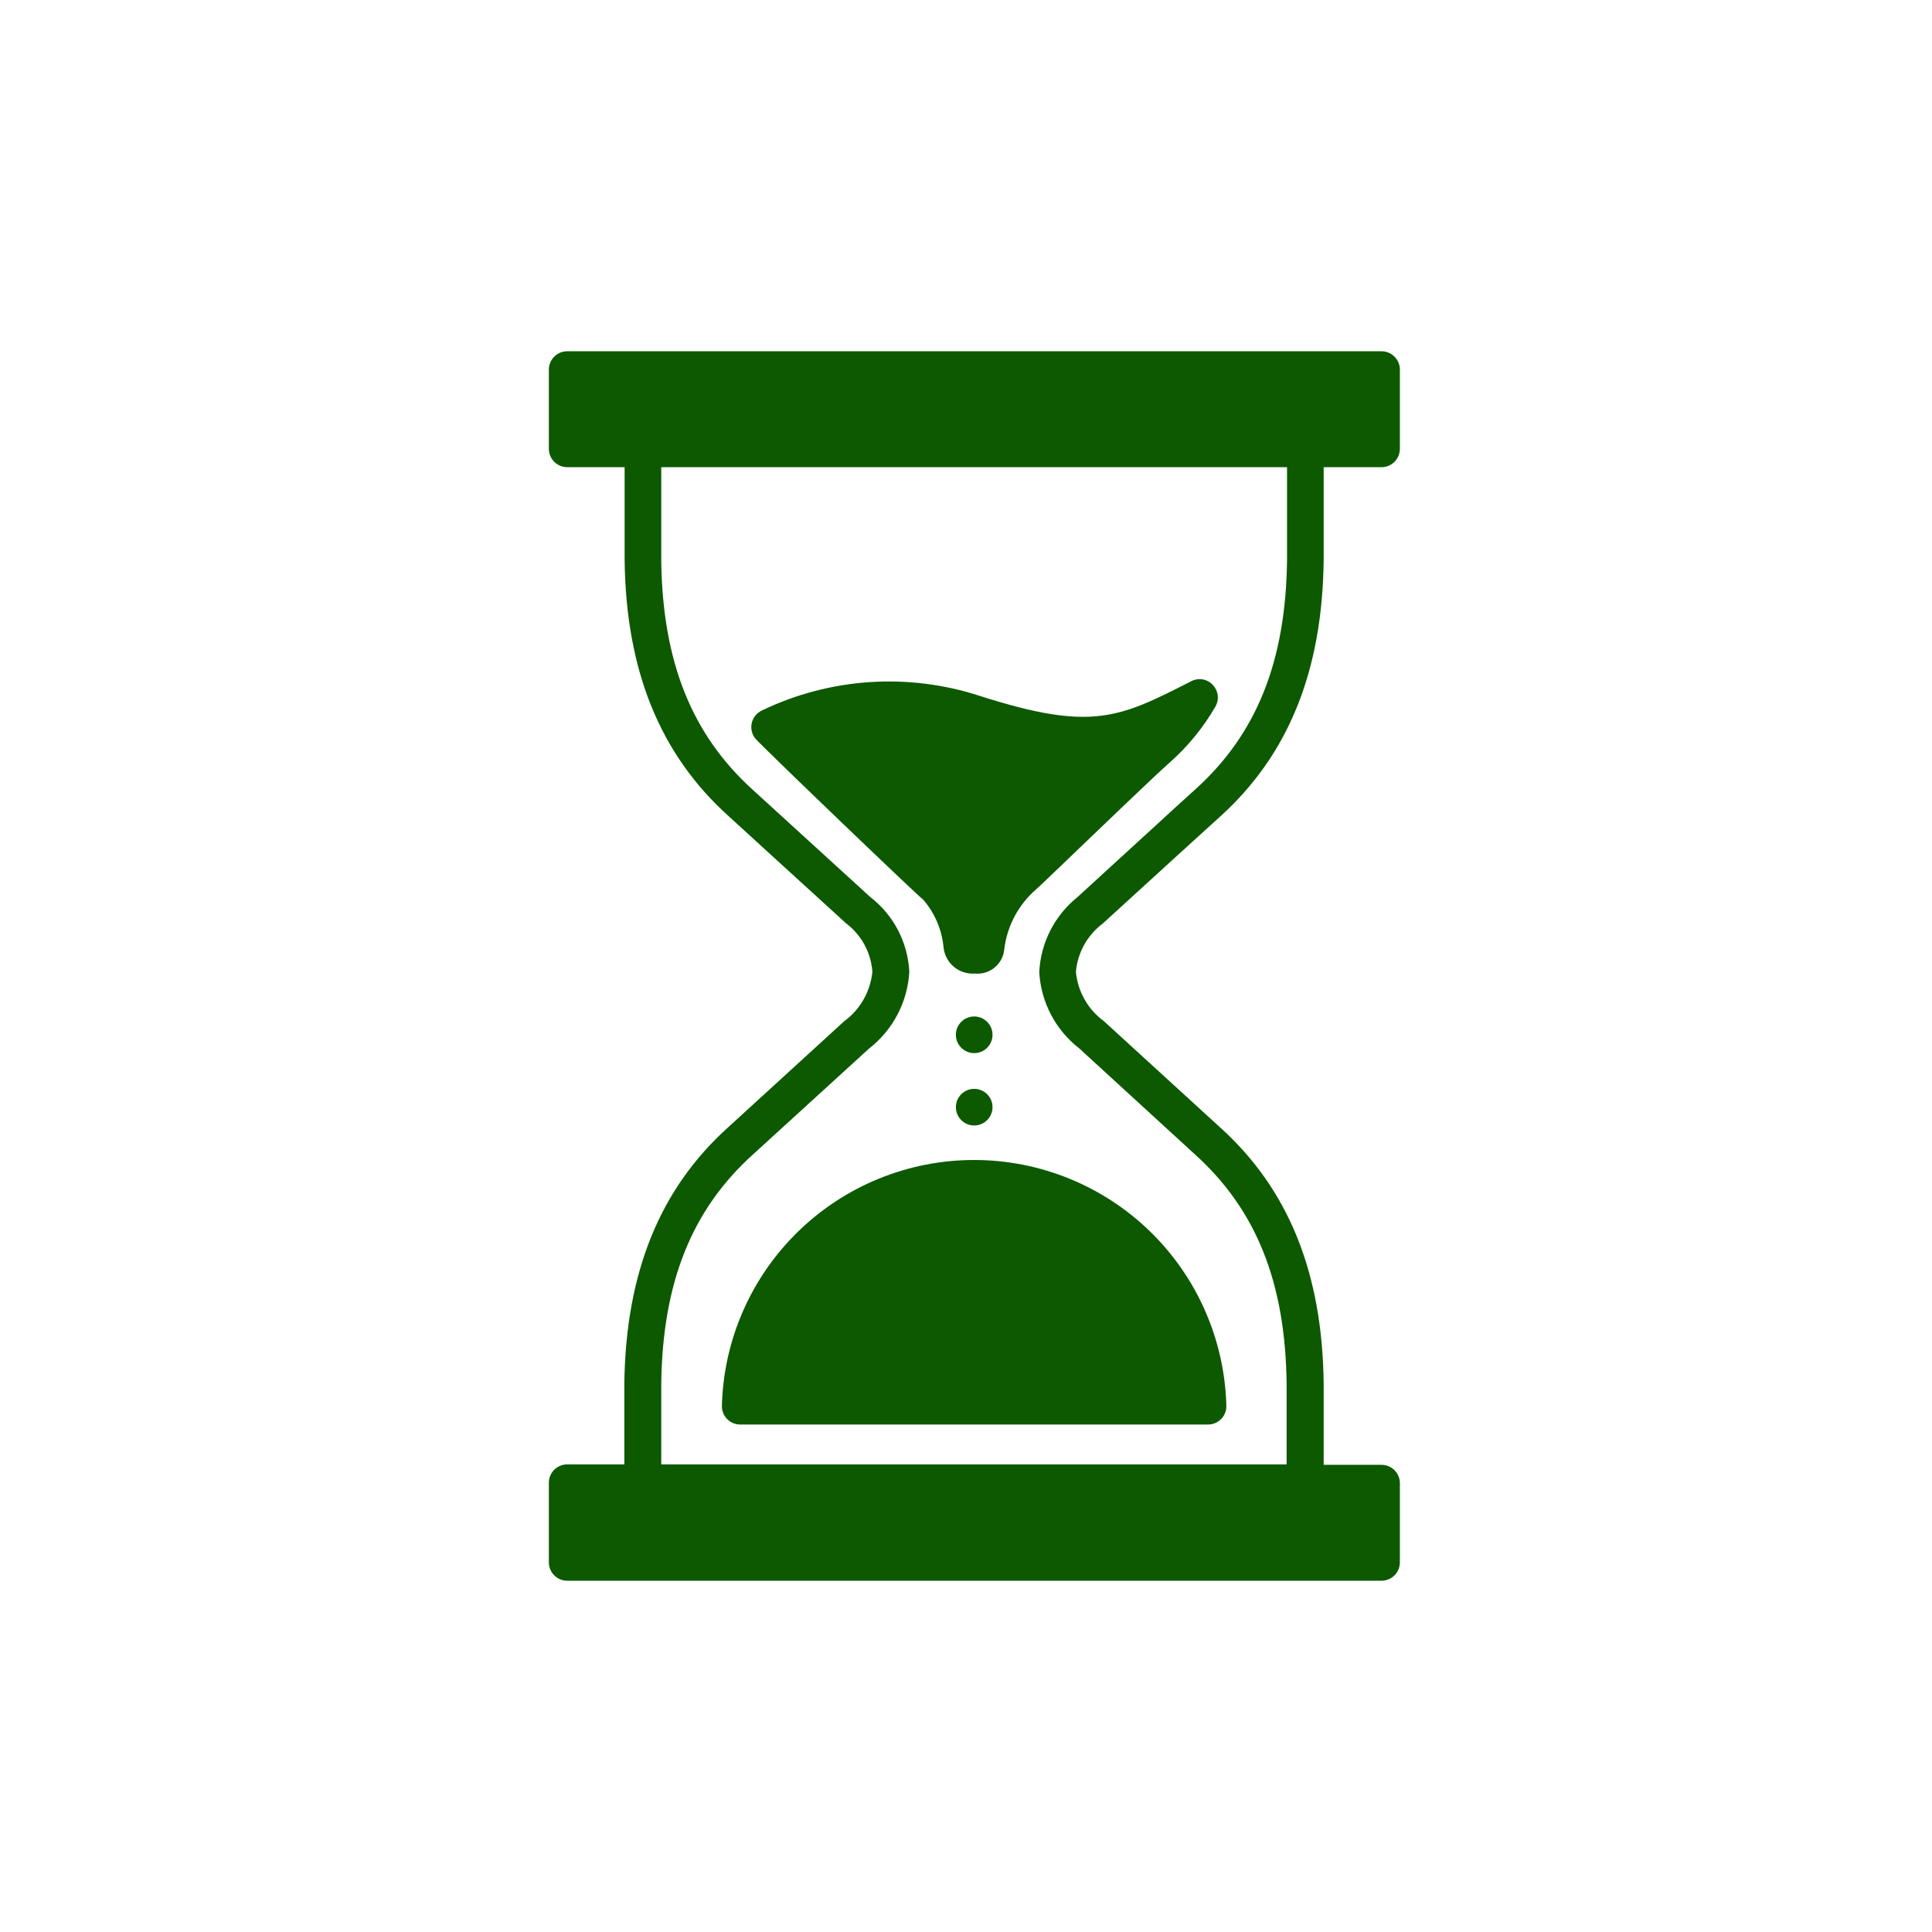 <svg width="88" height="88" viewBox="0 0 88 88" fill="none" xmlns="http://www.w3.org/2000/svg">
<path d="M44.373 47.968C44.834 47.968 45.208 47.594 45.208 47.133C45.208 46.673 44.834 46.299 44.373 46.299C43.913 46.299 43.539 46.673 43.539 47.133C43.539 47.594 43.913 47.968 44.373 47.968Z" fill="#0C5900"/>
<path d="M44.373 51.264C44.834 51.264 45.208 50.891 45.208 50.43C45.208 49.969 44.834 49.596 44.373 49.596C43.913 49.596 43.539 49.969 43.539 50.43C43.539 50.891 43.913 51.264 44.373 51.264Z" fill="#0C5900"/>
<path d="M50.227 42.068L53.831 38.778L55.559 37.209C58.683 34.393 60.231 30.576 60.291 25.523V21.279H62.907C63.019 21.282 63.129 21.262 63.233 21.221C63.336 21.181 63.431 21.12 63.51 21.042C63.59 20.964 63.653 20.871 63.696 20.769C63.739 20.666 63.762 20.556 63.762 20.445V16.834C63.762 16.613 63.674 16.401 63.517 16.244C63.361 16.088 63.149 16 62.927 16H25.834C25.613 16 25.401 16.088 25.245 16.244C25.088 16.401 25 16.613 25 16.834V20.445C25 20.666 25.088 20.878 25.245 21.035C25.401 21.191 25.613 21.279 25.834 21.279H28.451V25.51C28.511 30.549 30.066 34.366 33.189 37.176L35.191 39.005L38.528 42.048C38.875 42.309 39.162 42.641 39.371 43.022C39.579 43.403 39.703 43.824 39.736 44.257C39.693 44.703 39.556 45.136 39.334 45.526C39.112 45.916 38.81 46.255 38.448 46.519L33.176 51.338C30.052 54.147 28.504 57.965 28.437 63.017V66.701H25.834C25.723 66.701 25.613 66.723 25.511 66.766C25.408 66.809 25.315 66.873 25.237 66.952C25.16 67.032 25.099 67.126 25.058 67.23C25.017 67.333 24.998 67.444 25 67.555V71.165C25 71.387 25.088 71.599 25.245 71.755C25.401 71.912 25.613 72 25.834 72H62.907C63.02 72.002 63.133 71.982 63.237 71.94C63.342 71.898 63.438 71.835 63.517 71.756C63.597 71.676 63.66 71.581 63.702 71.476C63.744 71.371 63.764 71.258 63.762 71.145V67.555C63.762 67.334 63.674 67.122 63.517 66.965C63.361 66.809 63.149 66.721 62.927 66.721H60.291V63.004C60.231 57.965 58.683 54.147 55.559 51.338L50.281 46.513C49.922 46.25 49.622 45.915 49.403 45.528C49.183 45.142 49.048 44.713 49.006 44.27C49.043 43.838 49.17 43.418 49.381 43.038C49.591 42.659 49.88 42.328 50.227 42.068ZM47.337 44.277C47.374 44.953 47.555 45.614 47.87 46.214C48.184 46.814 48.624 47.339 49.159 47.754L54.418 52.572C57.221 55.095 58.549 58.419 58.603 63.017V66.701H30.119V63.023C30.179 58.419 31.507 55.095 34.31 52.572L39.583 47.761C40.122 47.342 40.565 46.813 40.881 46.208C41.198 45.604 41.381 44.938 41.418 44.257C41.384 43.596 41.208 42.95 40.901 42.364C40.595 41.778 40.166 41.265 39.642 40.86L36.306 37.817L34.303 35.988C31.507 33.465 30.179 30.142 30.119 25.544V21.279H58.623V25.51C58.569 30.115 57.241 33.439 54.438 35.961C53.858 36.482 53.284 37.009 52.703 37.543L49.079 40.86C48.564 41.274 48.142 41.792 47.842 42.381C47.541 42.97 47.369 43.617 47.337 44.277Z" fill="#0C5900"/>
<path d="M55.36 32.184C55.45 32.029 55.487 31.848 55.465 31.67C55.444 31.492 55.364 31.326 55.24 31.196C55.118 31.064 54.956 30.976 54.778 30.946C54.6 30.915 54.418 30.945 54.259 31.029C50.969 32.705 49.734 33.332 44.629 31.697C41.356 30.631 37.798 30.87 34.698 32.364C34.585 32.418 34.485 32.496 34.407 32.593C34.328 32.691 34.272 32.804 34.243 32.926C34.214 33.048 34.213 33.175 34.24 33.297C34.267 33.419 34.321 33.534 34.398 33.632C34.718 34.013 41.979 40.973 42.046 40.973C42.584 41.592 42.911 42.366 42.98 43.182C43.024 43.522 43.196 43.833 43.462 44.049C43.728 44.265 44.067 44.37 44.408 44.344C44.569 44.359 44.731 44.343 44.885 44.296C45.039 44.248 45.183 44.171 45.307 44.068C45.431 43.965 45.533 43.838 45.608 43.696C45.683 43.553 45.729 43.397 45.743 43.236C45.872 42.17 46.396 41.191 47.212 40.493C47.325 40.393 47.792 39.946 48.426 39.338C49.988 37.843 52.591 35.334 53.305 34.707C54.121 33.981 54.815 33.13 55.36 32.184Z" fill="#0C5900"/>
<path d="M32.881 64.031C32.878 64.144 32.898 64.255 32.94 64.36C32.981 64.464 33.044 64.559 33.123 64.639C33.202 64.719 33.297 64.782 33.401 64.824C33.505 64.866 33.616 64.887 33.729 64.885H55.025C55.246 64.885 55.458 64.798 55.615 64.641C55.771 64.485 55.859 64.272 55.859 64.051C55.787 61.052 54.544 58.2 52.398 56.105C50.251 54.009 47.37 52.836 44.37 52.836C41.37 52.836 38.489 54.009 36.342 56.105C34.196 58.2 32.953 61.052 32.881 64.051V64.031Z" fill="#0C5900"/>
</svg>
